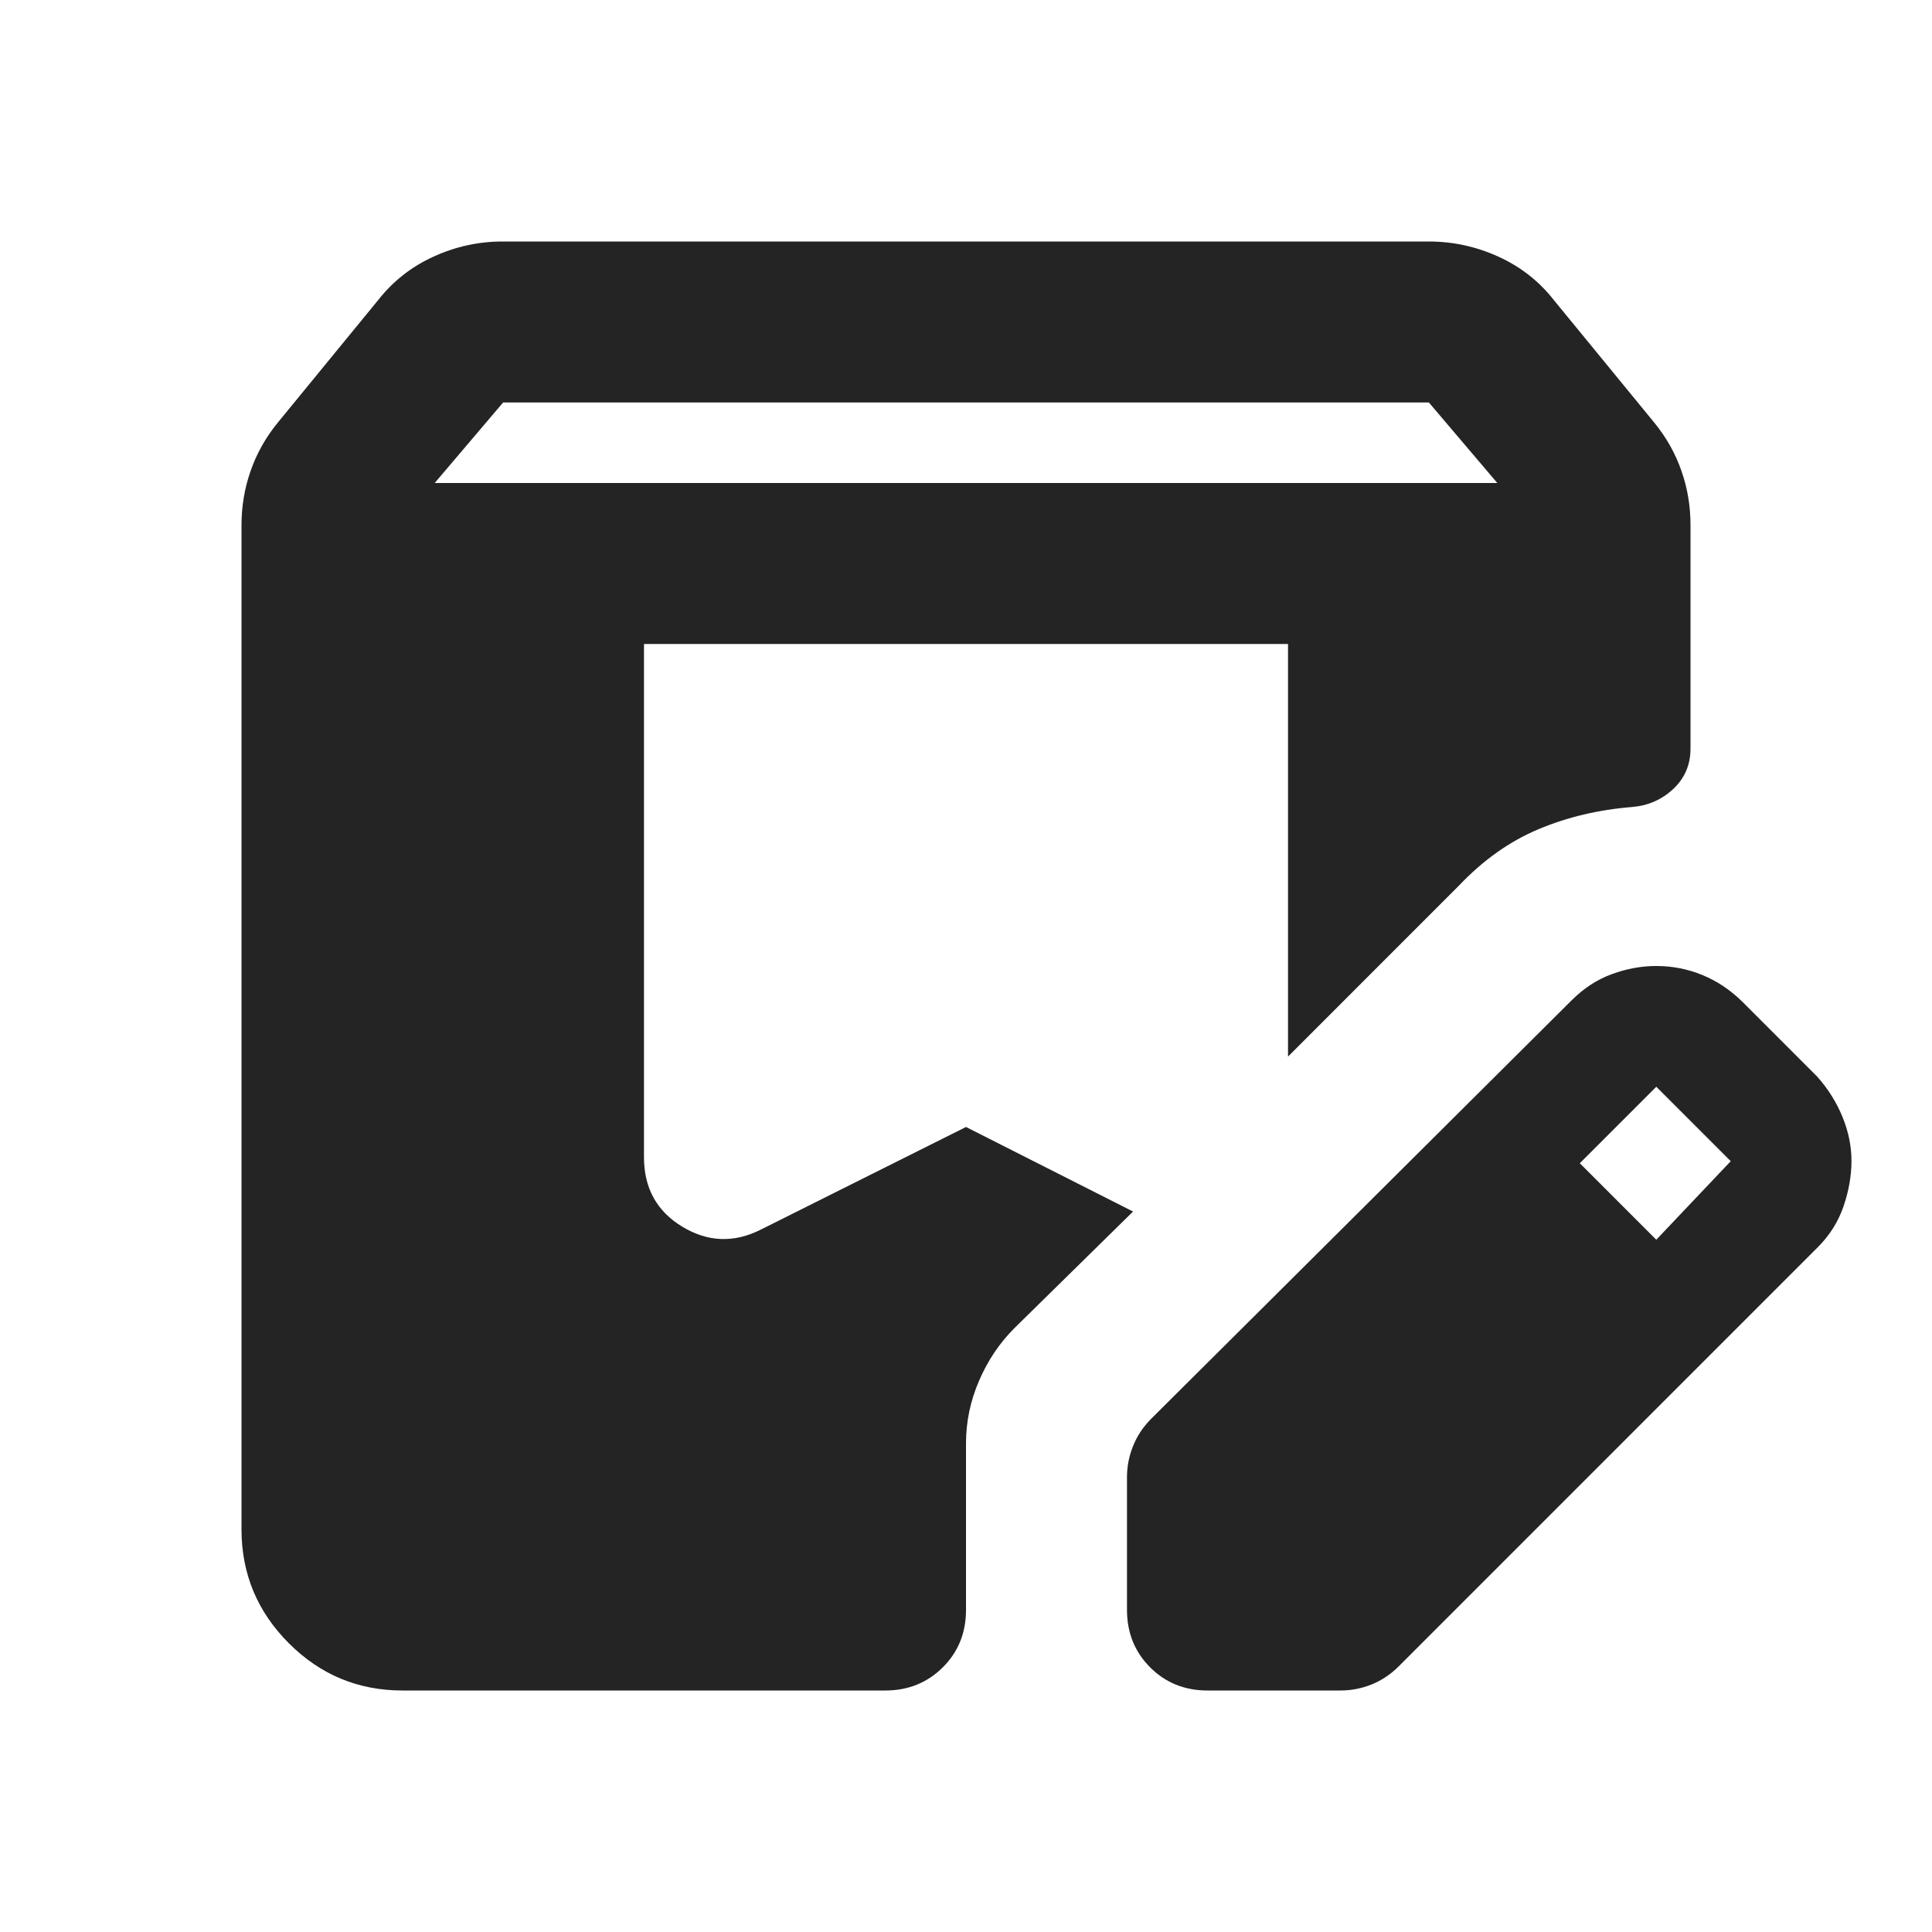 <svg width="34" height="34" viewBox="0 0 34 34" fill="none" xmlns="http://www.w3.org/2000/svg">
<path d="M7.083 29.75C6.304 29.75 5.637 29.473 5.083 28.918C4.529 28.364 4.251 27.697 4.25 26.917V9.244C4.25 8.913 4.303 8.594 4.41 8.288C4.517 7.981 4.676 7.697 4.888 7.438L6.658 5.277C6.918 4.947 7.242 4.692 7.632 4.515C8.021 4.337 8.428 4.249 8.854 4.25H25.146C25.571 4.25 25.978 4.339 26.368 4.516C26.759 4.694 27.083 4.947 27.342 5.277L29.113 7.438C29.325 7.697 29.485 7.981 29.591 8.288C29.698 8.594 29.751 8.913 29.75 9.244V13.175C29.75 13.458 29.649 13.694 29.448 13.883C29.247 14.072 29.005 14.178 28.723 14.202C28.133 14.249 27.584 14.379 27.077 14.592C26.57 14.804 26.103 15.135 25.677 15.583L22.667 18.594V11.333H11.333V20.365C11.333 20.908 11.558 21.315 12.006 21.587C12.455 21.859 12.915 21.877 13.387 21.64L17 19.833L19.94 21.321L17.85 23.375C17.59 23.635 17.384 23.942 17.231 24.296C17.078 24.65 17.001 25.016 17 25.394V28.333C17 28.735 16.864 29.071 16.592 29.342C16.32 29.613 15.984 29.749 15.583 29.75H7.083ZM19.833 28.333V25.996C19.833 25.807 19.869 25.624 19.94 25.448C20.01 25.271 20.117 25.111 20.258 24.969L27.66 17.602C27.873 17.39 28.109 17.236 28.369 17.142C28.628 17.047 28.888 17 29.148 17C29.431 17 29.703 17.053 29.962 17.16C30.222 17.267 30.458 17.426 30.671 17.637L31.981 18.948C32.17 19.16 32.318 19.396 32.425 19.656C32.531 19.916 32.584 20.176 32.583 20.435C32.582 20.695 32.535 20.961 32.442 21.233C32.348 21.505 32.195 21.747 31.981 21.958L24.615 29.325C24.473 29.467 24.314 29.573 24.137 29.644C23.961 29.715 23.777 29.75 23.587 29.75H21.25C20.849 29.75 20.512 29.614 20.241 29.343C19.97 29.072 19.834 28.736 19.833 28.333ZM29.148 21.817L30.458 20.435L29.148 19.125L27.802 20.471L29.148 21.817ZM7.65 8.5H26.35L25.146 7.083H8.854L7.65 8.5Z" fill="#242424"/>
</svg>
